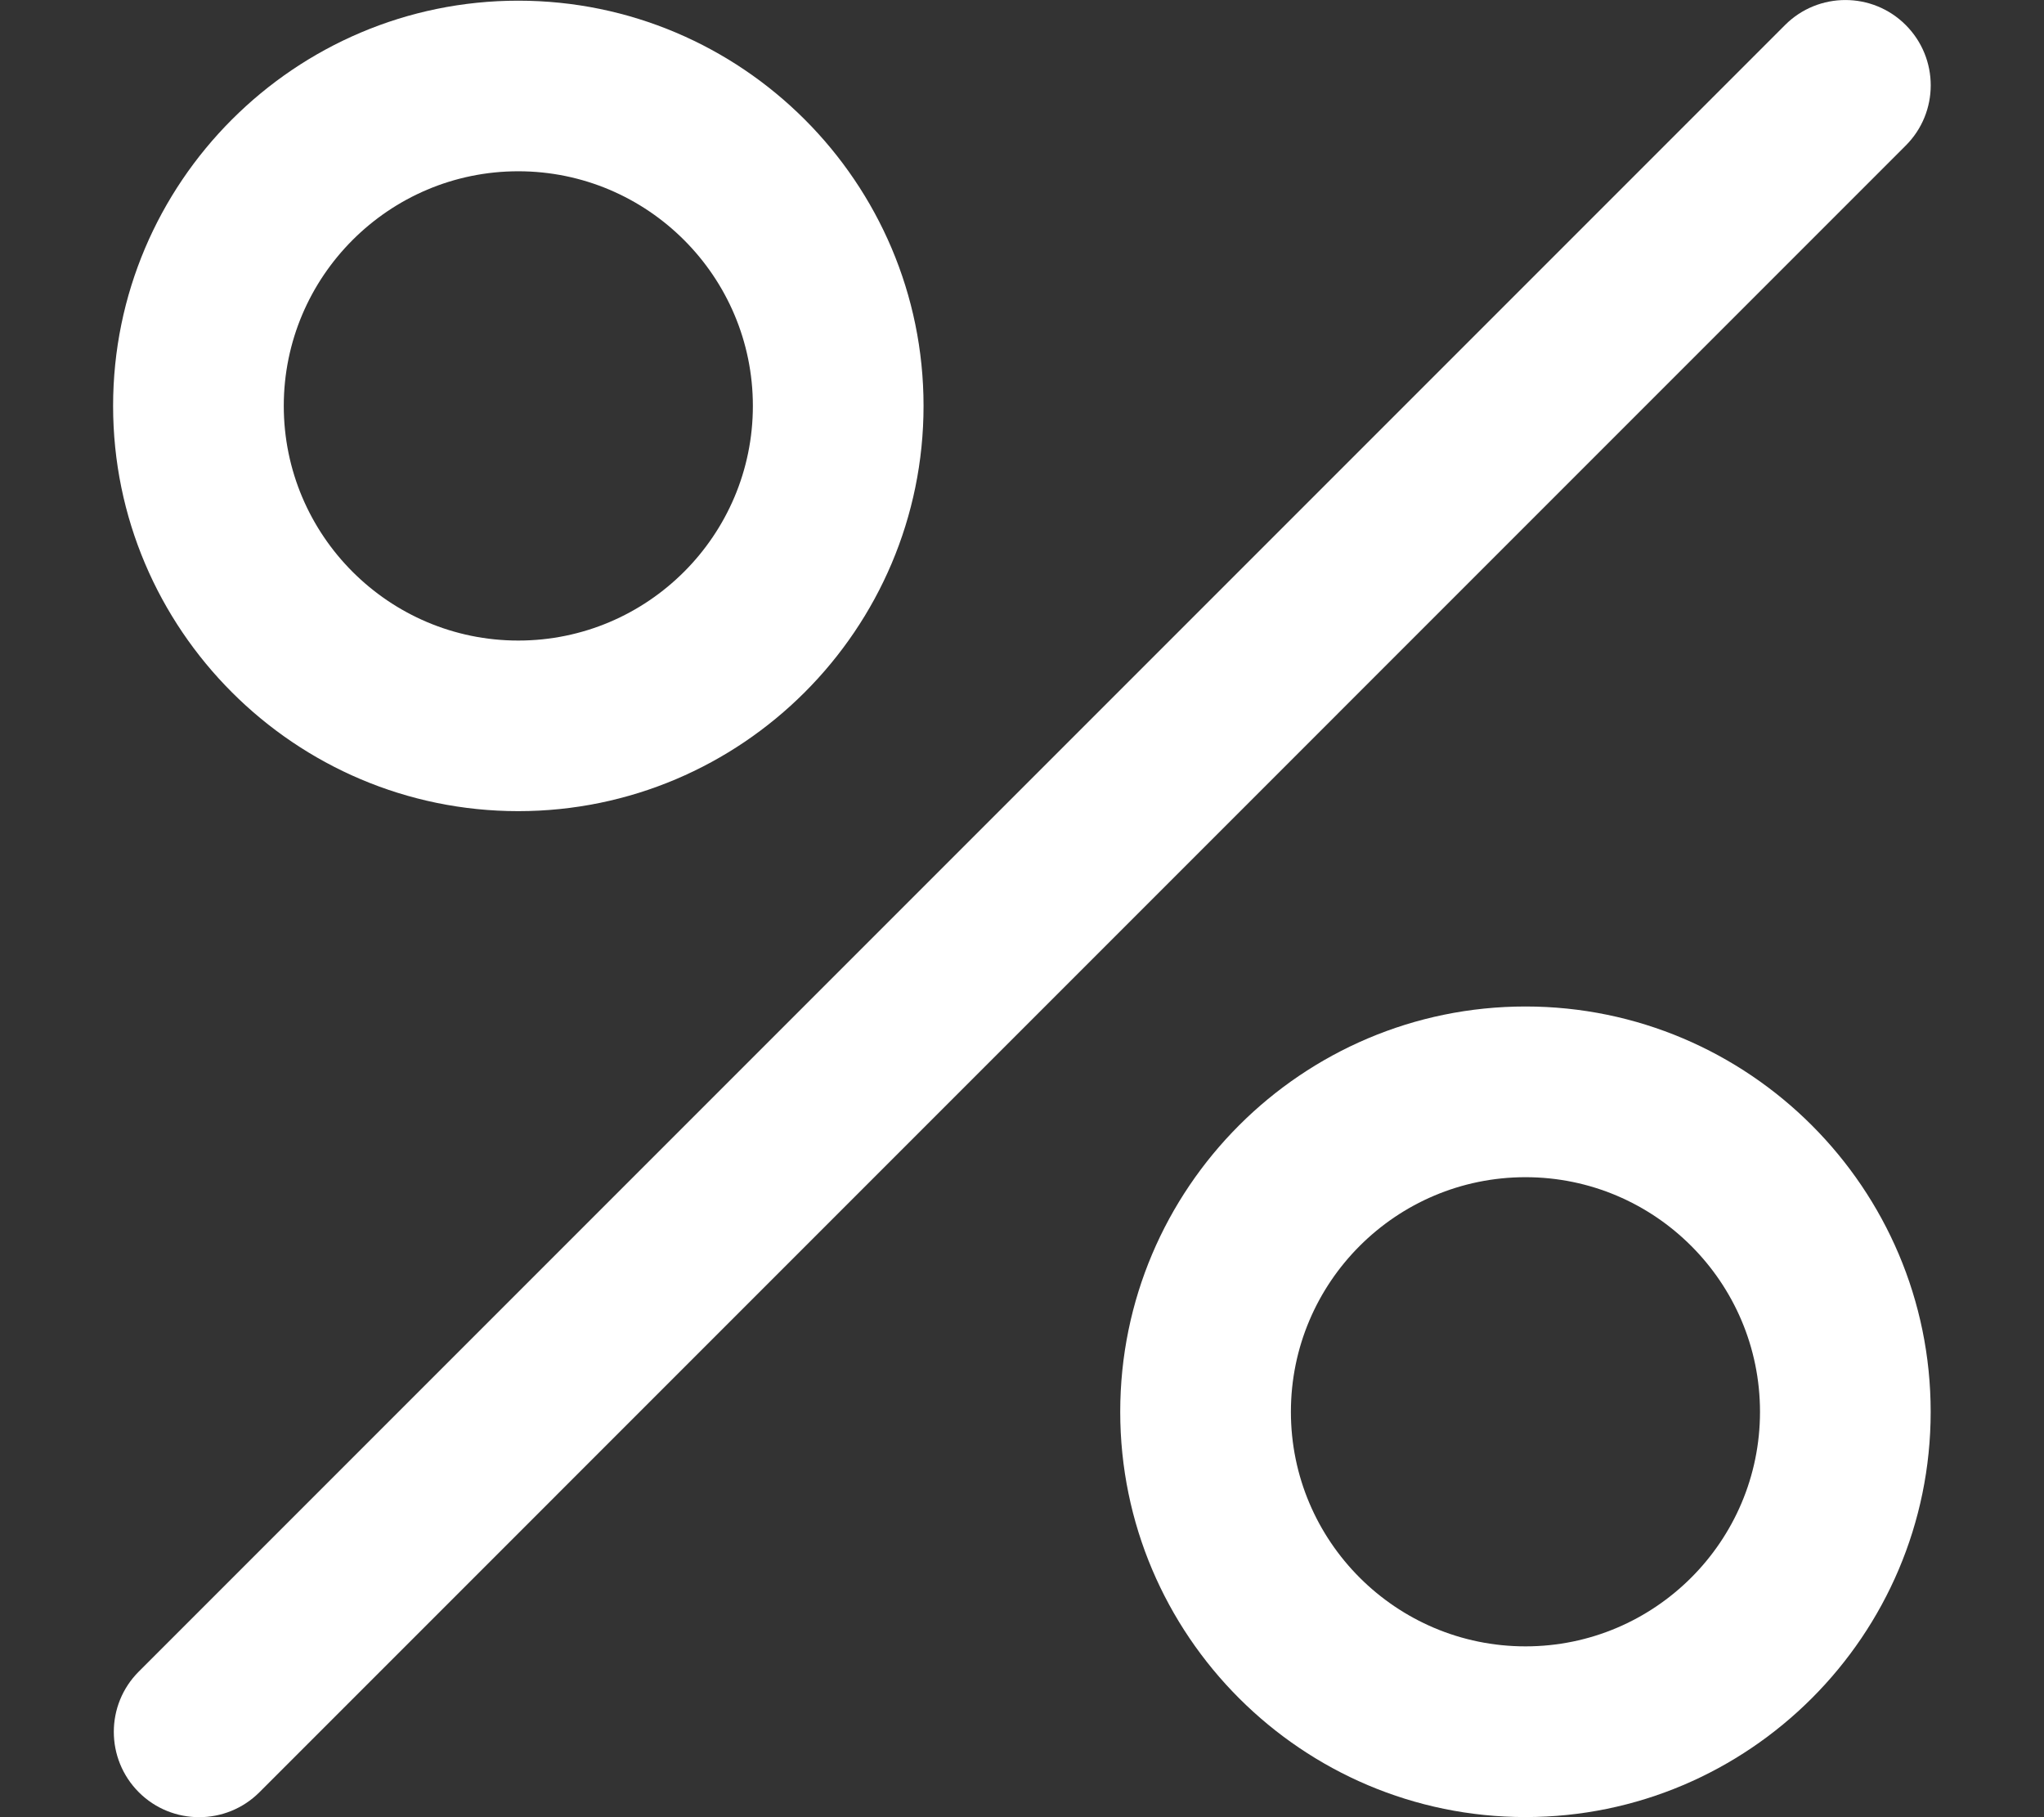 <svg width="18" height="16" viewBox="0 0 18 16" fill="none" xmlns="http://www.w3.org/2000/svg">
<rect x="0" y="0" width="18" height="16" fill="#333333" stroke="none"/>
<path d="M16.782 0.22C16.489 -0.073 16.013 -0.073 15.72 0.22L1.222 14.718C0.929 15.011 0.929 15.486 1.222 15.78C1.369 15.927 1.561 16 1.754 16C1.946 16 2.138 15.927 2.285 15.78L16.782 1.282C17.076 0.989 17.076 0.514 16.782 0.22Z" fill="white"/>
<path d="M4.564 0.006C2.597 0.006 0.996 1.607 0.996 3.574C0.996 5.541 2.597 7.142 4.564 7.142C6.532 7.142 8.133 5.541 8.133 3.574C8.133 1.606 6.532 0.006 4.564 0.006ZM4.564 5.64C3.425 5.64 2.499 4.713 2.499 3.574C2.499 2.435 3.425 1.508 4.564 1.508C5.704 1.508 6.63 2.435 6.63 3.574C6.63 4.713 5.704 5.64 4.564 5.64Z" fill="white"/>
<path d="M13.434 8.862C11.466 8.862 9.865 10.463 9.865 12.431C9.865 14.398 11.466 15.999 13.434 15.999C15.401 15.999 17.002 14.398 17.002 12.431C17.002 10.463 15.401 8.862 13.434 8.862ZM13.434 14.496C12.294 14.496 11.368 13.57 11.368 12.431C11.368 11.291 12.294 10.365 13.434 10.365C14.573 10.365 15.499 11.291 15.499 12.431C15.499 13.57 14.573 14.496 13.434 14.496Z" fill="white"/>
</svg>
